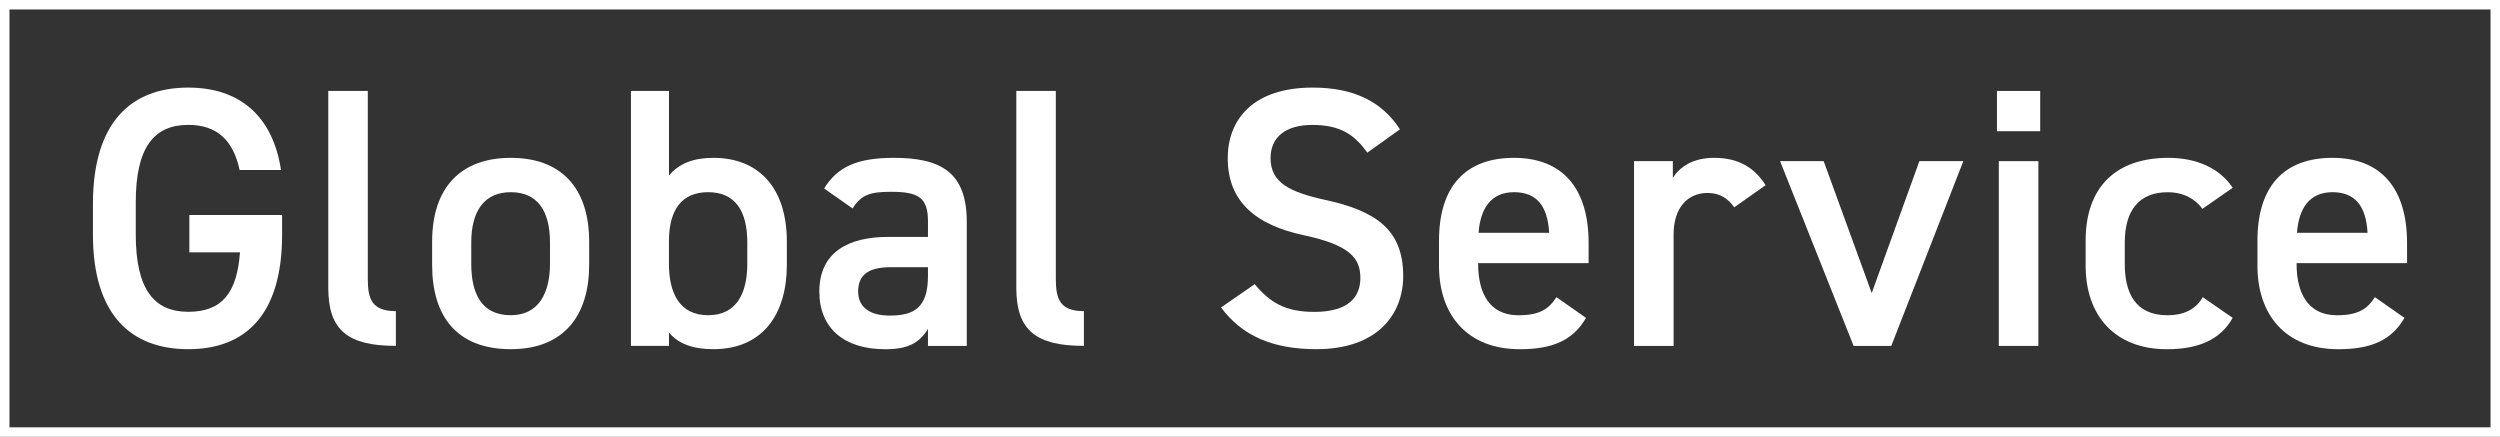 <?xml version="1.0" encoding="UTF-8"?>
<svg id="_レイヤー_2" data-name="レイヤー 2" xmlns="http://www.w3.org/2000/svg" viewBox="0 0 527.74 92.21">
  <rect x="0" y="0" width="527.74" height="92.21" fill="#333333" stroke="none"/>
  <defs>
    <style>
      .cls-1 {
        fill: #fff;
        stroke-width: 0px;
      }
    </style>
  </defs>
  <g id="logo">
    <g>
      <path class="cls-1" d="M525.74,2v88.21H2V2h523.74M527.74,0H0v92.21h527.74V0h0Z"/>
      <g>
        <path class="cls-1" d="M59.55,45.4v4.13c0,16.93-7.72,24.18-19.81,24.18s-20.12-7.25-20.12-24.18v-6.47c0-17.32,8.11-24.57,20.12-24.57,10.92,0,17.86,6.08,19.58,17.39h-8.74c-1.33-6.24-4.76-9.52-10.84-9.52-7.18,0-11.08,4.68-11.08,16.3v6.86c0,11.62,3.9,16.3,11.08,16.3s10.3-4.05,10.92-12.56h-10.69v-7.88h19.58Z"/>
        <path class="cls-1" d="M69.3,19.2h8.34v39.62c0,4.21.78,6.86,5.93,6.86v7.33c-10.14,0-14.27-3.28-14.27-12.25V19.2Z"/>
        <path class="cls-1" d="M124.37,55.93c0,10.37-5.07,17.78-16.54,17.78s-16.61-7.02-16.61-17.78v-4.91c0-11.47,6.08-17.7,16.61-17.7s16.54,6.24,16.54,17.7v4.91ZM116.1,55.7v-4.52c0-6.79-2.73-10.61-8.27-10.61s-8.35,3.9-8.35,10.61v4.52c0,6.08,2.03,10.84,8.35,10.84,5.93,0,8.27-4.76,8.27-10.84Z"/>
        <path class="cls-1" d="M141.22,37.06c2.11-2.57,5.23-3.74,9.36-3.74,9.52,0,15.52,6.24,15.52,17.7v4.91c0,10.37-5.07,17.78-15.52,17.78-4.37,0-7.41-1.17-9.36-3.51v2.81h-8.03V19.2h8.03v17.86ZM157.75,55.7v-4.52c0-6.79-2.65-10.61-8.27-10.61s-8.19,3.74-8.27,10.14v4.99c0,6.08,2.18,10.84,8.27,10.84s8.27-4.76,8.27-10.84Z"/>
        <path class="cls-1" d="M187.47,50.01h8.42v-3.28c0-4.91-1.87-6.24-7.72-6.24-4.21,0-6.32.47-8.19,3.51l-6.01-4.21c2.81-4.6,7.02-6.47,14.74-6.47,9.98,0,15.37,3.12,15.37,13.49v26.21h-8.19v-3.59c-1.87,3.04-4.29,4.29-9.05,4.29-8.58,0-13.88-4.37-13.88-12.17,0-8.34,6.16-11.54,14.51-11.54ZM195.89,56.4h-7.8c-4.91,0-6.94,1.72-6.94,5.15s2.65,5.07,6.63,5.07c5.07,0,8.11-1.56,8.11-8.35v-1.87Z"/>
        <path class="cls-1" d="M214.54,19.2h8.34v39.62c0,4.21.78,6.86,5.93,6.86v7.33c-10.14,0-14.27-3.28-14.27-12.25V19.2Z"/>
        <path class="cls-1" d="M288.64,32.22c-2.65-3.67-5.54-5.85-11.62-5.85-5.54,0-8.81,2.5-8.81,7.02,0,5.15,4.05,7.18,11.54,8.81,10.84,2.34,16.46,6.4,16.46,16.07,0,8.03-5.38,15.44-18.33,15.44-9.2,0-15.68-2.81-20.12-8.81l7.1-4.91c3.2,3.82,6.4,5.85,12.56,5.85,7.41,0,9.75-3.28,9.75-7.18,0-4.29-2.42-6.94-11.78-8.97-10.37-2.18-16.22-7.18-16.22-16.3,0-8.11,5.3-14.9,17.94-14.9,8.58,0,14.58,2.89,18.41,8.81l-6.86,4.91Z"/>
        <path class="cls-1" d="M334.81,67.09c-2.73,4.76-7.1,6.63-13.96,6.63-11.15,0-17.08-7.25-17.08-17.63v-5.3c0-11.47,5.62-17.47,15.83-17.47s15.75,6.4,15.75,17.94v4.29h-23.32v.16c0,6.08,2.34,10.84,8.5,10.84,4.6,0,6.47-1.4,8.03-3.82l6.24,4.37ZM312.12,49.15h14.9c-.31-5.69-2.65-8.58-7.41-8.58s-7.1,3.28-7.49,8.58Z"/>
        <path class="cls-1" d="M366.09,43.77c-1.25-1.79-2.96-3.04-5.62-3.04-4.21,0-7.18,3.12-7.18,8.74v23.55h-8.35v-39h8.19v3.51c1.48-2.26,4.13-4.21,8.74-4.21,4.99,0,8.42,1.95,10.84,5.77l-6.63,4.68Z"/>
        <path class="cls-1" d="M414.45,34.02l-15.21,39h-7.95l-15.52-39h9.2l10.14,27.84,10.06-27.84h9.28Z"/>
        <path class="cls-1" d="M421.55,19.2h9.13v8.5h-9.13v-8.5ZM421.94,34.02h8.35v39h-8.35v-39Z"/>
        <path class="cls-1" d="M471.31,67.09c-2.57,4.6-7.18,6.63-13.88,6.63-10.92,0-17.16-7.02-17.16-17.63v-5.3c0-11.23,6.32-17.47,17.47-17.47,5.93,0,10.84,2.18,13.57,6.32l-6.4,4.45c-1.48-2.1-3.98-3.51-7.33-3.51-6.08,0-9.05,3.9-9.05,10.61v4.52c0,6.08,2.18,10.84,9.05,10.84,3.28,0,5.93-1.17,7.41-3.82l6.32,4.37Z"/>
        <path class="cls-1" d="M507.58,67.09c-2.73,4.76-7.1,6.63-13.96,6.63-11.15,0-17.08-7.25-17.08-17.63v-5.3c0-11.47,5.62-17.47,15.83-17.47s15.75,6.4,15.75,17.94v4.29h-23.32v.16c0,6.08,2.34,10.84,8.5,10.84,4.6,0,6.47-1.4,8.03-3.82l6.24,4.37ZM484.88,49.15h14.9c-.31-5.69-2.65-8.58-7.41-8.58s-7.1,3.28-7.49,8.58Z"/>
      </g>
    </g>
  </g>
</svg>